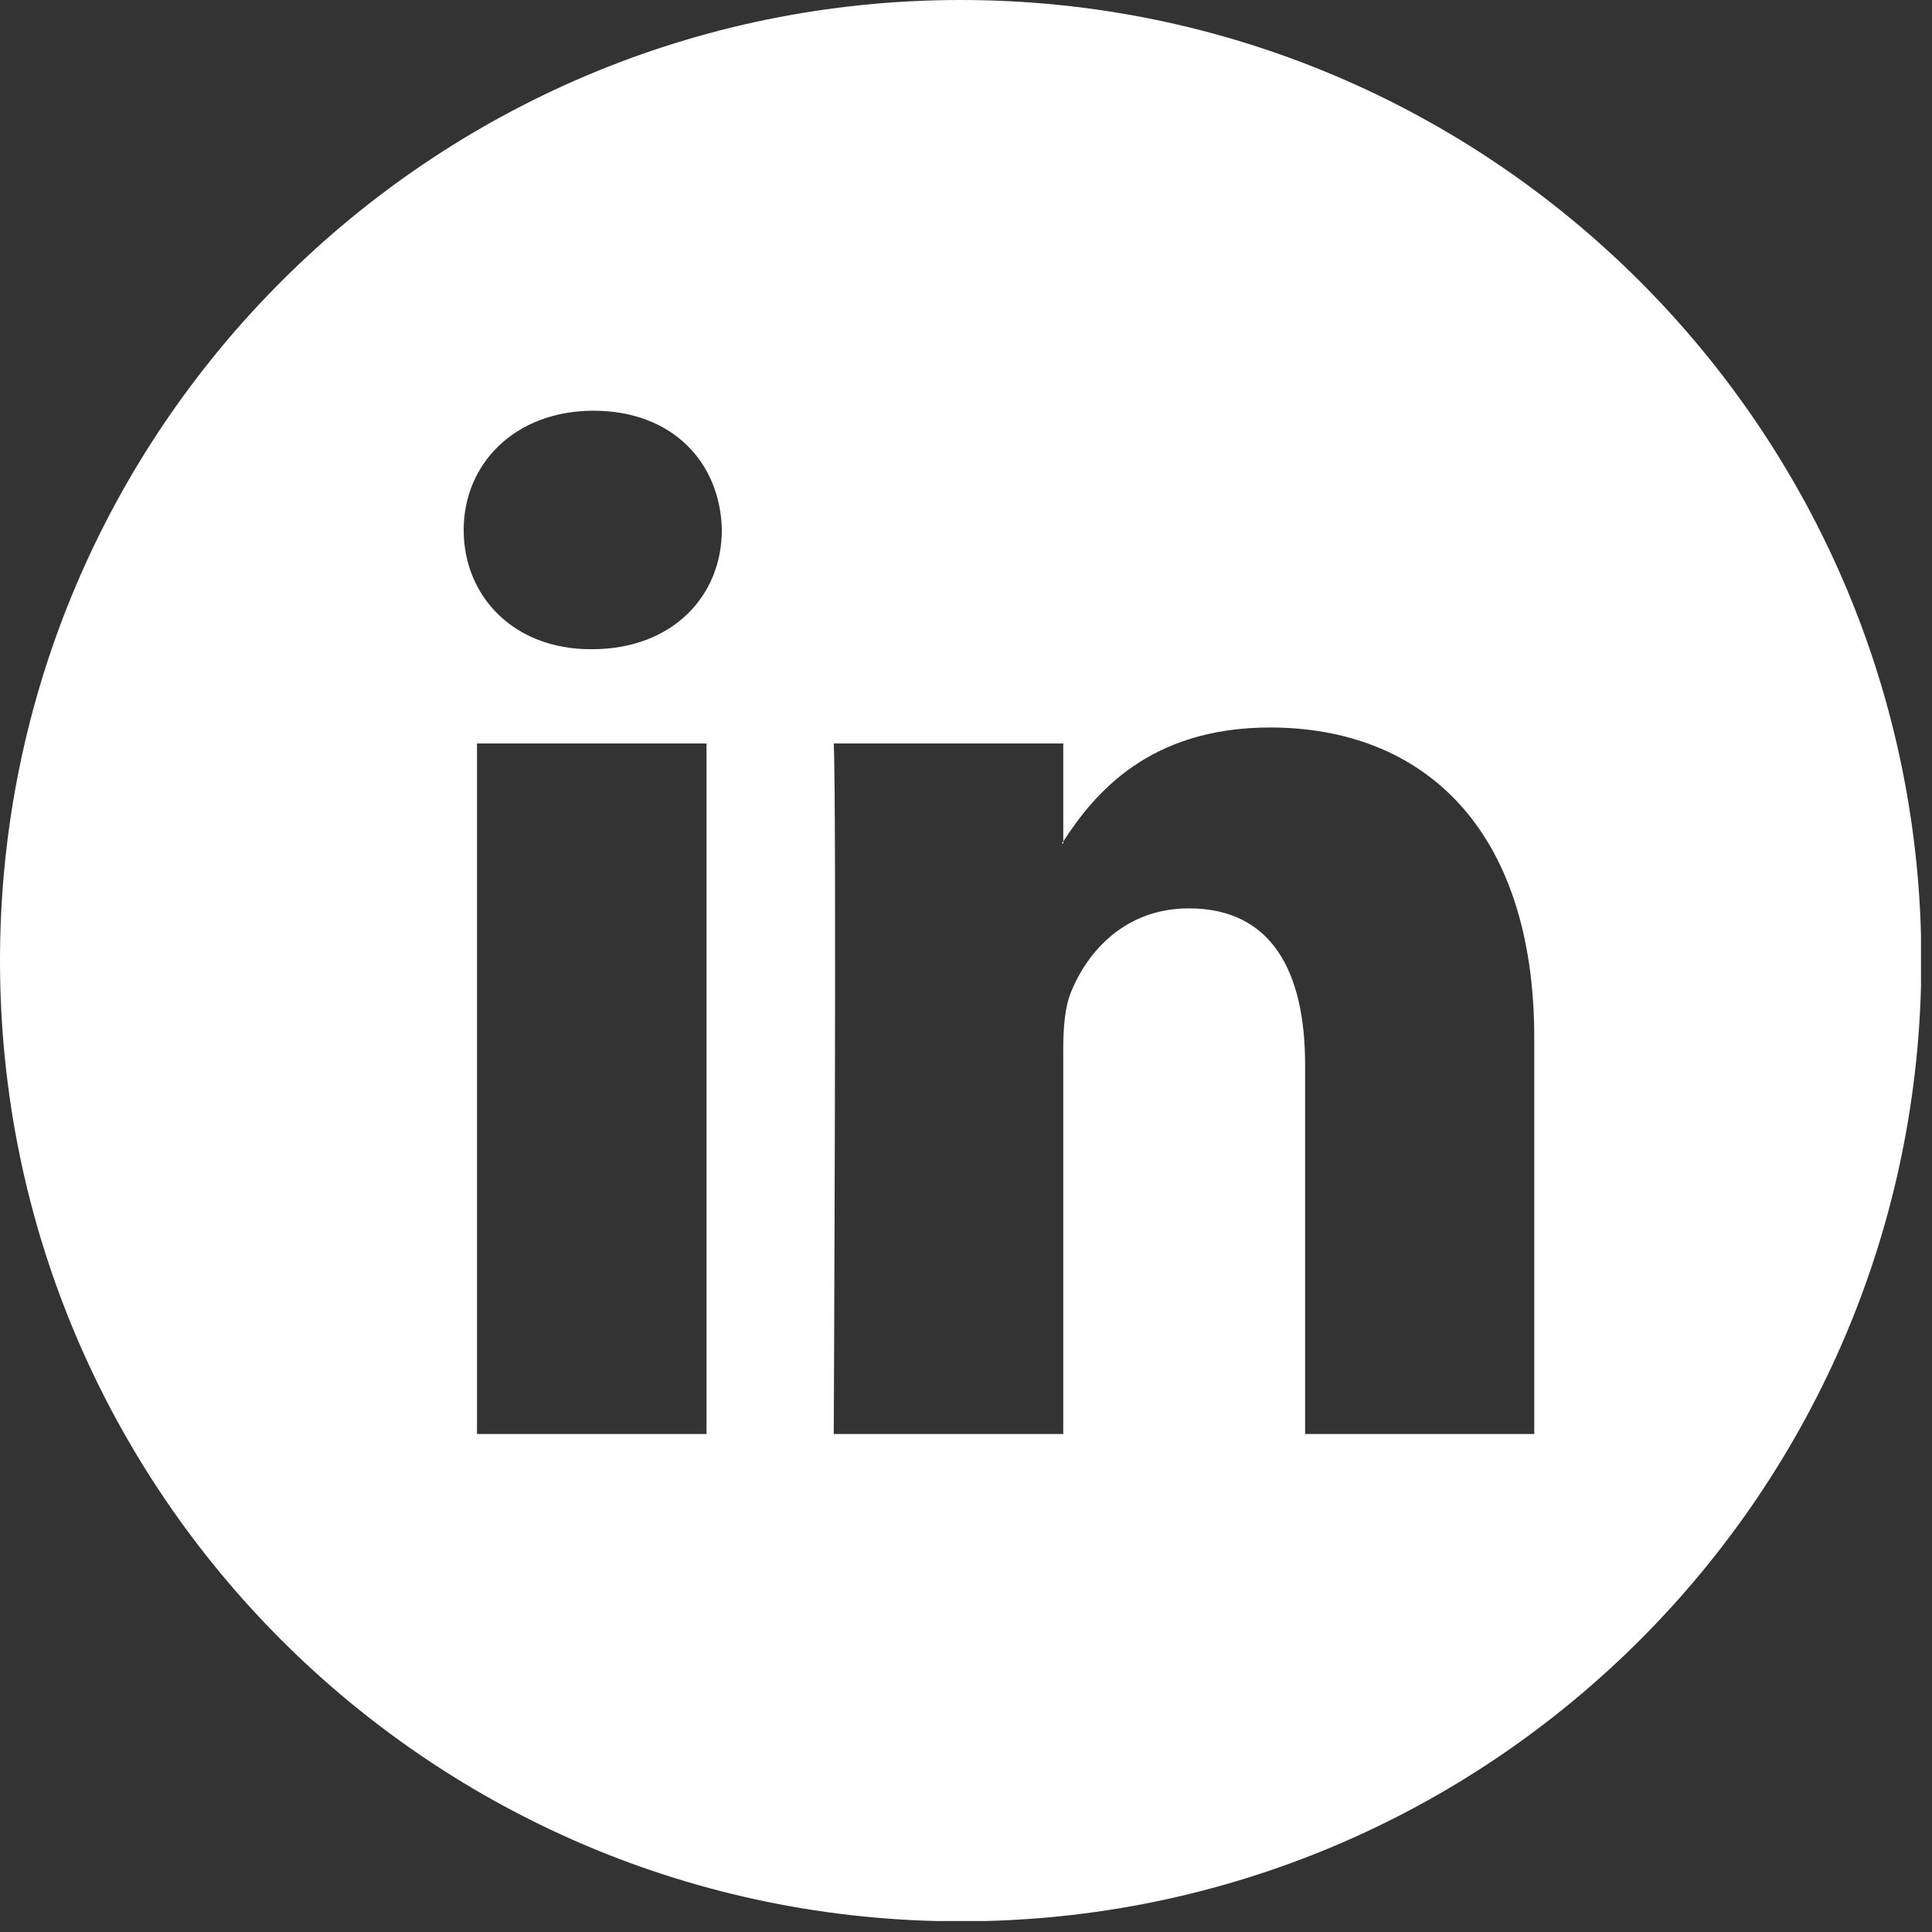 <svg width="58" height="58" viewBox="0 0 58 58" fill="none" xmlns="http://www.w3.org/2000/svg">
<rect x="0" y="0" width="58" height="58" fill="#333333" stroke="none"/>
<g clip-path="url(#clip0_1_18)">
<path d="M28.84 0C12.91 0 0 12.91 0 28.84C0 44.77 12.91 57.68 28.84 57.68C44.77 57.68 57.68 44.77 57.68 28.84C57.68 12.91 44.76 0 28.84 0ZM21.21 43.05H14.32V22.32H21.21V43.05ZM17.77 19.49H17.73C15.42 19.49 13.92 17.9 13.92 15.91C13.92 13.92 15.46 12.33 17.82 12.33C20.18 12.33 21.63 13.88 21.67 15.91C21.67 17.9 20.18 19.49 17.77 19.49ZM46.07 43.05H39.18V31.96C39.18 29.17 38.18 27.27 35.69 27.27C33.79 27.27 32.65 28.55 32.15 29.79C31.97 30.23 31.92 30.85 31.92 31.47V43.05H25.03C25.03 43.05 25.12 24.26 25.03 22.32H31.92V25.26C32.84 23.85 34.47 21.84 38.13 21.84C42.66 21.84 46.06 24.8 46.06 31.17V43.06L46.07 43.05Z" fill="white"/>
<path d="M31.87 25.32H31.92V25.25C31.92 25.25 31.91 25.27 31.9 25.28C31.9 25.29 31.88 25.3 31.88 25.32H31.87Z" fill="white"/>
</g>
<defs>
<clipPath id="clip0_1_18">
<rect width="57.67" height="57.67" fill="white"/>
</clipPath>
</defs>
</svg>
